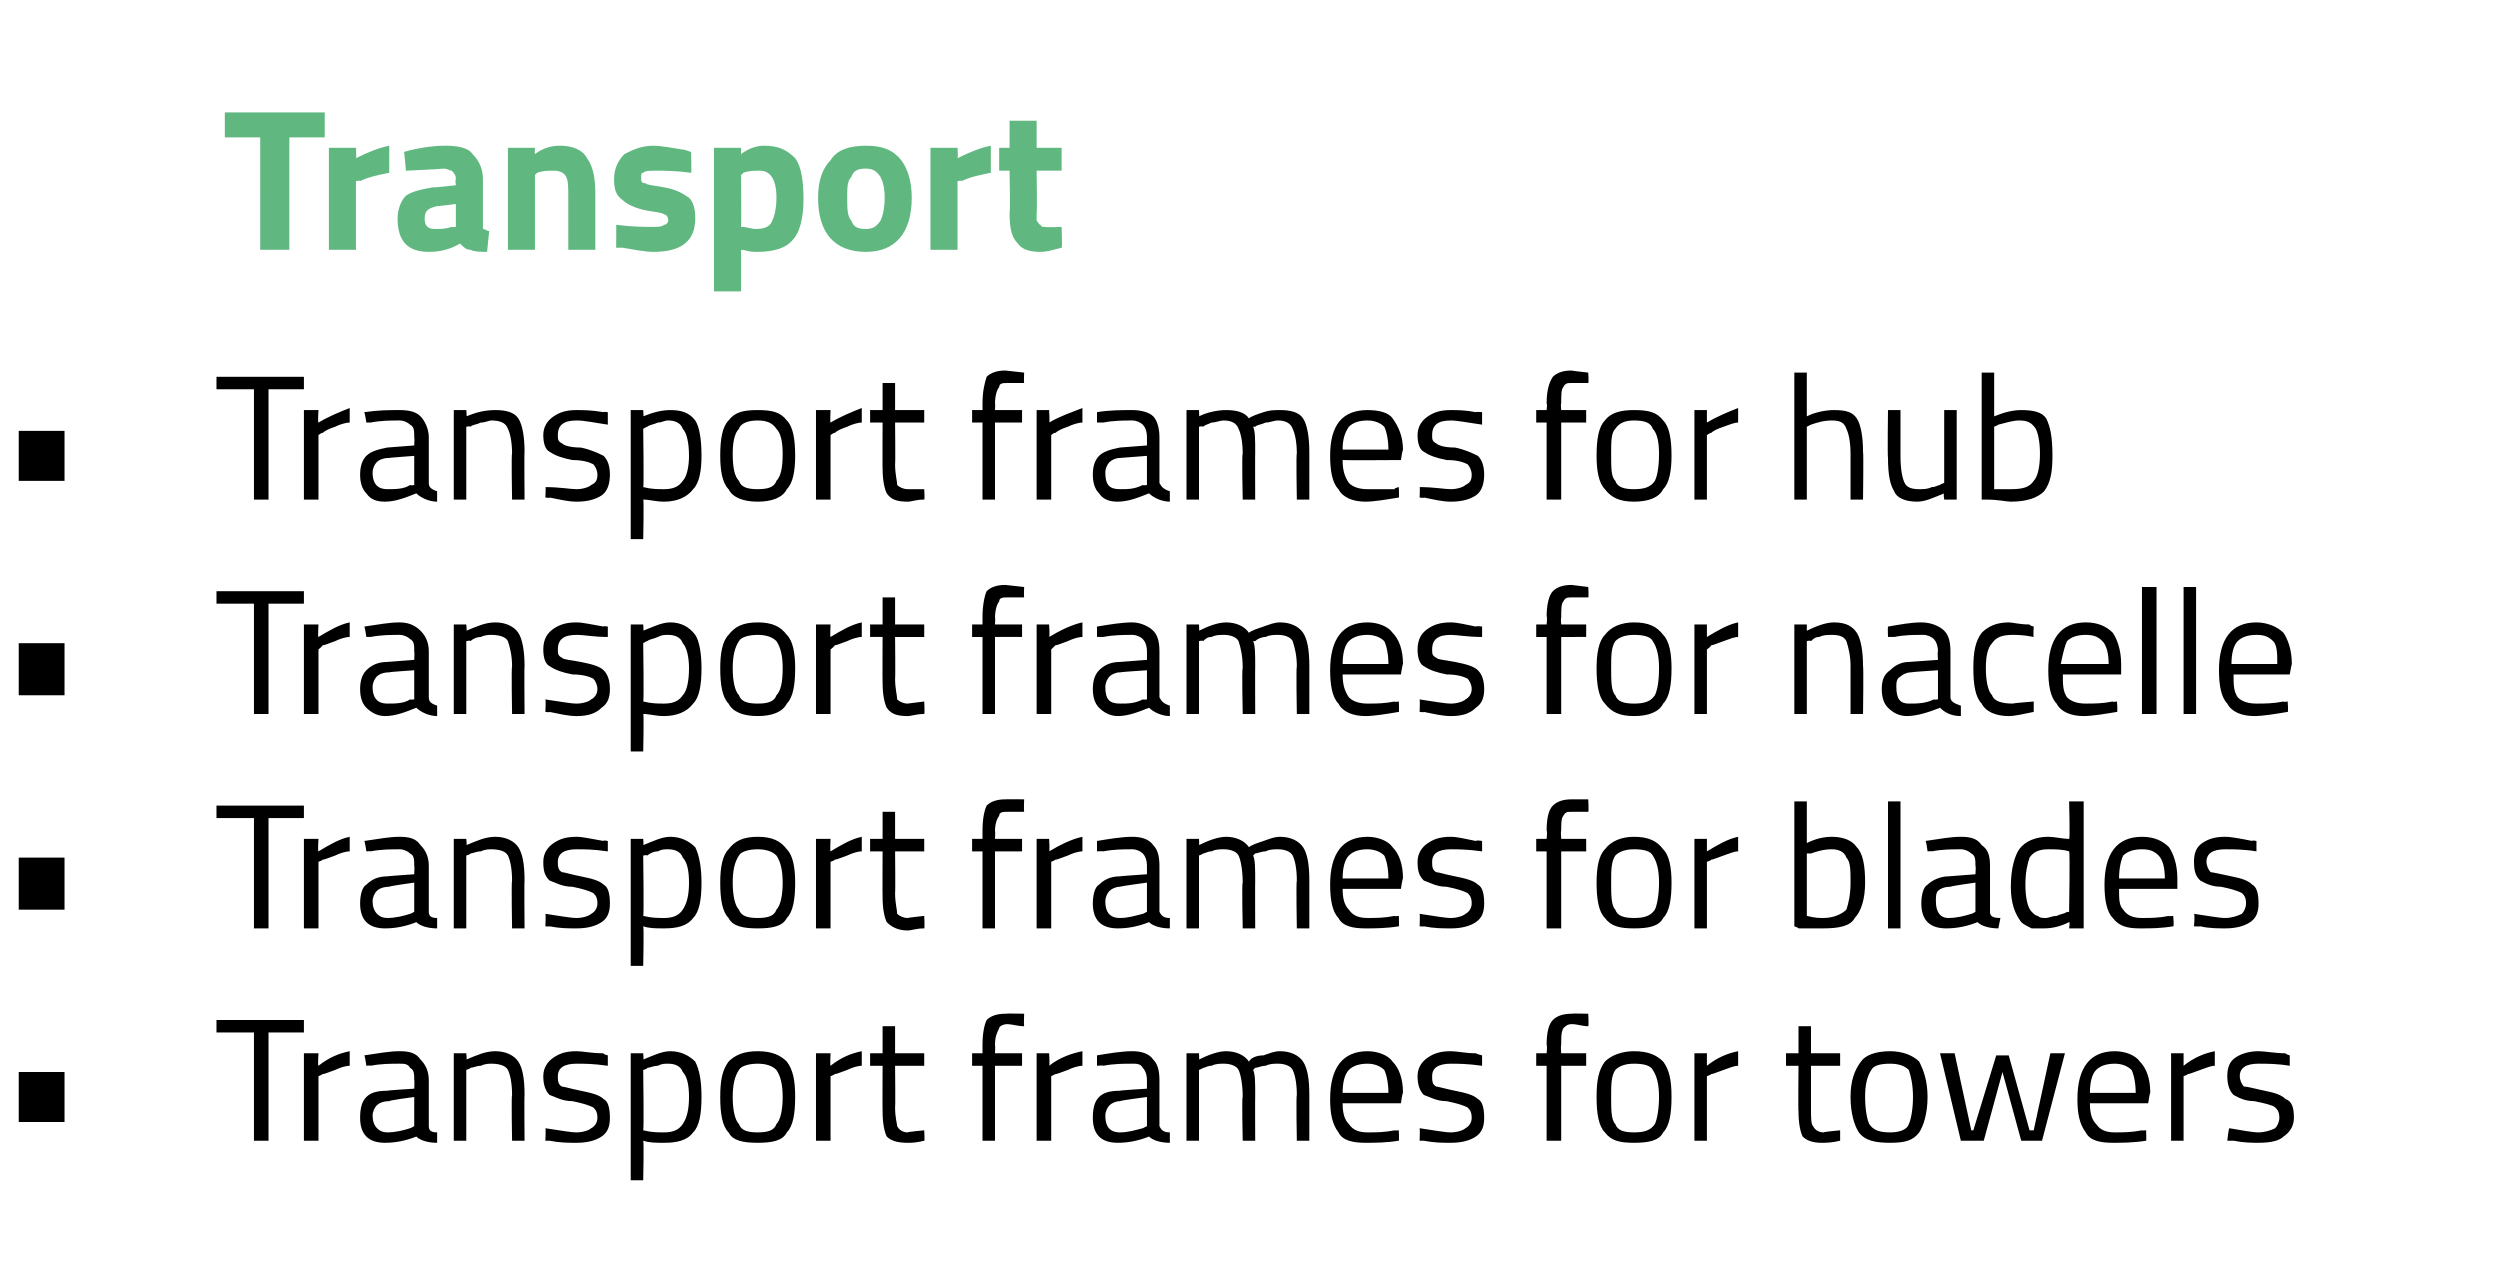 <?xml version="1.0" standalone="no"?><!DOCTYPE svg PUBLIC "-//W3C//DTD SVG 1.1//EN" "http://www.w3.org/Graphics/SVG/1.1/DTD/svg11.dtd"><svg xmlns="http://www.w3.org/2000/svg" version="1.1" width="120.1px" height="61.3px" viewBox="0 -1 120.1 61.3" style="top:-1px"><desc>Transport Transport frames for hub Transport frames for nacelle Transport frames for blades Transport frames for towers</desc><defs/><g id="Polygon31610"><path d="m.9 52.9v-2.4h2.2v2.4H.9zm9.5-4.3v-.6h4.2v.6h-1.7v5.2h-.7v-5.2h-1.8zm4.2 5.2v-4.2h.7s-.04.59 0 .6c.5-.4 1-.6 1.5-.7v.7c-.2 0-.5.1-.7.2c-.3.1-.5.2-.6.2c-.02.03-.2.1-.2.1v3.1h-.7zm6-2.9v2.2c0 .2.1.3.4.3v.5c-.4 0-.8-.1-1-.3c-.5.2-1 .3-1.5.3c-.4 0-.7-.1-.9-.3c-.2-.2-.3-.5-.3-.9c0-.5.1-.8.3-1c.2-.2.5-.3 1-.3c-.01-.02 1.3-.1 1.3-.1c0 0 .02-.41 0-.4c0-.3 0-.5-.2-.6c-.1-.2-.3-.2-.5-.2c-.4 0-.9 0-1.4.1c.02-.03-.2 0-.2 0c0 0-.07-.49-.1-.5c.7-.1 1.2-.2 1.7-.2c.5 0 .8.1 1 .4c.2.2.4.5.4 1zm-2.7 1.7c0 .5.3.8.7.8c.4 0 .8-.1 1.1-.2c.03 0 .2-.1.2-.1v-1.4s-1.23.16-1.2.2c-.3 0-.5.1-.6.2c-.1.1-.2.3-.2.5zm4.5 1.2h-.6v-4.2h.6s.04.31 0 .3c.5-.2.9-.4 1.4-.4c.5 0 .9.2 1.1.5c.2.3.3.8.3 1.6c-.02.01 0 2.2 0 2.2h-.6s-.04-2.17 0-2.2c0-.6-.1-1-.2-1.2c-.1-.2-.4-.3-.8-.3c-.1 0-.3 0-.5.1c-.2 0-.4.1-.5.1c.01.03-.2.1-.2.1v3.4zm6.8-3.6c-.7-.1-1.1-.1-1.5-.1c-.6 0-.9.2-.9.6c0 .2 0 .4.2.5c.1 0 .4.1.9.2c.5.1.9.2 1.1.4c.2.1.3.4.3.9c0 .4-.1.7-.4.9c-.3.2-.7.3-1.2.3c-.4 0-.8 0-1.3-.1h-.2s.03-.58 0-.6c.7.1 1.2.2 1.5.2c.3 0 .6-.1.7-.2c.2-.1.3-.3.3-.5c0-.3-.1-.4-.2-.5c-.2-.1-.5-.2-1-.3c-.5 0-.8-.2-1.1-.3c-.2-.2-.3-.5-.3-.9c0-.4.2-.7.5-.9c.3-.2.6-.3 1.1-.3c.3 0 .7.1 1.3.1c-.05.04.2.1.2.1v.5s-.03.03 0 0zm1.1 5.5v-6.1h.6s.03.32 0 .3c.5-.2.9-.4 1.3-.4c.5 0 .9.2 1.2.5c.2.4.3.9.3 1.7c0 .8-.1 1.4-.4 1.7c-.3.4-.8.5-1.4.5c-.4 0-.7 0-1-.1c.04.04 0 1.9 0 1.9h-.6zm1.8-5.6c-.2 0-.3 0-.5.1c-.2 0-.4.1-.5.1c0 .05-.2.1-.2.1c0 0 .04 2.89 0 2.9c.4.1.7.1 1 .1c.4 0 .7-.1.9-.4c.2-.3.3-.7.3-1.3c0-.6-.1-1-.3-1.2c-.1-.3-.4-.4-.7-.4zm2.5 1.6c0-.8.1-1.3.4-1.7c.3-.3.7-.5 1.4-.5c.7 0 1.1.2 1.4.5c.3.4.4.9.4 1.7c0 .8-.1 1.4-.4 1.7c-.2.4-.7.5-1.4.5c-.7 0-1.2-.1-1.4-.5c-.3-.3-.4-.9-.4-1.7zm.6 0c0 .6.1 1.1.3 1.3c.1.3.4.4.9.4c.5 0 .8-.1.9-.4c.2-.2.3-.7.3-1.3c0-.6-.1-1-.3-1.3c-.2-.2-.5-.3-.9-.3c-.4 0-.8.1-.9.3c-.2.3-.3.7-.3 1.3zm4 2.1v-4.2h.7s-.03.59 0 .6c.5-.4 1-.6 1.5-.7v.7c-.2 0-.5.1-.7.2c-.3.1-.5.2-.6.2c-.01.03-.2.1-.2.1v3.1h-.7zm5.2-3.6H43s.02 1.99 0 2c0 .5.1.8.1.9c.1.2.3.3.5.3c.03-.03.8-.1.8-.1c0 0 .03.55 0 .5c-.4.1-.6.1-.8.1c-.5 0-.8-.1-1-.3c-.1-.2-.2-.6-.2-1.2c-.01-.01 0-2.2 0-2.2h-.6v-.6h.6v-1.3h.6v1.3h1.4v.6zm3.4 0v3.6h-.6v-3.6h-.5v-.6h.5v-.4c0-.6.1-1 .2-1.2c.2-.2.5-.3.9-.3c.03-.02.9 0 .9 0c0 0-.02.56 0 .6c-.3 0-.6-.1-.8-.1c-.2 0-.4.1-.4.2c-.1.2-.2.4-.2.8c.02.04 0 .4 0 .4h1.3v.6h-1.3zm2 3.6v-4.2h.6s.04.59 0 .6c.5-.4 1.1-.6 1.6-.7v.7c-.2 0-.5.1-.7.2c-.3.1-.5.2-.6.2l-.2.1v3.1h-.7zm5.9-2.9v2.2c.1.2.2.3.5.3v.5c-.4 0-.8-.1-1-.3c-.5.2-1 .3-1.5.3c-.4 0-.7-.1-.9-.3c-.2-.2-.3-.5-.3-.9c0-.5.1-.8.3-1c.2-.2.5-.3 1-.3c-.03-.02 1.3-.1 1.3-.1v-.4c0-.3-.1-.5-.2-.6c-.1-.2-.3-.2-.5-.2c-.4 0-.9 0-1.4.1c0-.03-.3 0-.3 0v-.5c.6-.1 1.2-.2 1.7-.2c.4 0 .8.1 1 .4c.2.2.3.5.3 1zm-2.6 1.7c0 .5.2.8.7.8c.4 0 .7-.1 1.1-.2l.2-.1v-1.4s-1.25.16-1.3.2c-.2 0-.4.1-.5.2c-.1.1-.2.3-.2.5zm4.5 1.2h-.6v-4.2h.6s.02.31 0 .3c.4-.2.9-.4 1.3-.4c.5 0 .9.2 1.1.5c.1-.2.4-.3.7-.3c.3-.1.5-.2.8-.2c.5 0 .9.2 1.1.5c.2.3.3.8.3 1.6v2.2h-.6s-.04-2.17 0-2.2c0-.6-.1-1-.2-1.2c-.1-.2-.4-.3-.7-.3c-.2 0-.4 0-.6.1c-.2 0-.4.1-.5.1l-.1.1c.1.2.1.6.1 1.2c-.01.04 0 2.2 0 2.2h-.6s-.05-2.14 0-2.1c0-.6-.1-1.1-.2-1.3c-.1-.2-.4-.3-.7-.3c-.2 0-.4 0-.6.1c-.2 0-.3.1-.4.1c-.03.03-.2.1-.2.1v3.4zm9.4-.5c-.04.02.2 0 .2 0c0 0 .02.5 0 .5c-.6.1-1.2.1-1.6.1c-.6 0-1.1-.1-1.3-.5c-.3-.4-.4-.9-.4-1.6c0-1.5.6-2.3 1.8-2.3c.5 0 1 .2 1.2.5c.3.3.5.8.5 1.5c-.03.01-.1.5-.1.5h-2.8c0 .5.1.8.3 1c.2.3.5.4.9.4c.4 0 .8 0 1.3-.1zm-.3-1.8c0-.5-.1-.9-.2-1.1c-.2-.2-.5-.3-.8-.3c-.4 0-.7.1-.9.3c-.2.2-.3.6-.3 1.1h2.2zm4.5-1.3c-.7-.1-1.2-.1-1.5-.1c-.6 0-.9.2-.9.6c0 .2 0 .4.2.5c.1 0 .4.1.9.2c.5.1.9.2 1.1.4c.2.1.3.4.3.9c0 .4-.1.7-.4.9c-.3.2-.7.3-1.2.3c-.4 0-.8 0-1.3-.1h-.2s.02-.58 0-.6c.7.1 1.2.2 1.5.2c.3 0 .6-.1.7-.2c.2-.1.3-.3.3-.5c0-.3-.1-.4-.2-.5c-.2-.1-.5-.2-1-.3c-.5 0-.8-.2-1.1-.3c-.2-.2-.3-.5-.3-.9c0-.4.2-.7.5-.9c.3-.2.6-.3 1.1-.3c.3 0 .7.1 1.2.1c.05.04.3.1.3.1v.5s-.03.03 0 0zm3.8 0v3.6h-.7v-3.6h-.5v-.6h.5s.04-.37 0-.4c0-.6.1-1 .3-1.2c.2-.2.5-.3.9-.3c-.02-.02.8 0 .8 0c0 0 .03.56 0 .6c-.3 0-.5-.1-.8-.1c-.2 0-.3.1-.4.2c-.1.2-.1.4-.1.8c-.03.04 0 .4 0 .4h1.2v.6H75zm1.7 1.5c0-.8.1-1.3.4-1.7c.3-.3.8-.5 1.4-.5c.7 0 1.1.2 1.4.5c.3.4.4.9.4 1.7c0 .8-.1 1.4-.4 1.7c-.2.4-.7.5-1.4.5c-.7 0-1.1-.1-1.4-.5c-.3-.3-.4-.9-.4-1.7zm.7 0c0 .6 0 1.1.2 1.3c.1.3.4.4.9.4c.5 0 .8-.1 1-.4c.1-.2.2-.7.2-1.3c0-.6-.1-1-.3-1.3c-.1-.2-.4-.3-.9-.3c-.4 0-.7.1-.9.3c-.2.3-.2.7-.2 1.3zm4 2.1v-4.2h.6v.6c.5-.4 1-.6 1.5-.7v.7c-.2 0-.4.1-.7.2c-.3.1-.5.2-.6.2c.01.03-.2.1-.2.1v3.1h-.6zm7-3.6H87v2c0 .5 0 .8.1.9c.1.2.3.3.5.3c.02-.03.8-.1.8-.1v.5c-.4.1-.7.1-.9.1c-.4 0-.7-.1-.9-.3c-.1-.2-.2-.6-.2-1.2c-.02-.01 0-2.2 0-2.2h-.6v-.6h.6v-1.3h.6v1.3h1.4v.6zm.5 1.5c0-.8.2-1.3.5-1.7c.2-.3.7-.5 1.4-.5c.6 0 1.1.2 1.4.5c.2.4.4.9.4 1.7c0 .8-.2 1.4-.4 1.7c-.3.4-.7.5-1.4.5c-.7 0-1.2-.1-1.5-.5c-.2-.3-.4-.9-.4-1.7zm.7 0c0 .6.1 1.1.2 1.3c.2.3.5.4 1 .4c.4 0 .8-.1.9-.4c.1-.2.2-.7.2-1.3c0-.6-.1-1-.2-1.3c-.2-.2-.5-.3-.9-.3c-.5 0-.8.1-.9.3c-.2.3-.3.7-.3 1.3zm3.6-2.1h.7l.8 3.7h.1l1.1-3.6h.6l1 3.6h.2l.8-3.7h.7l-1.1 4.2h-1l-.9-3.3l-.9 3.3h-1.1l-1-4.2zm9.7 3.7c-.04.02.2 0 .2 0c0 0 .02.5 0 .5c-.6.1-1.2.1-1.6.1c-.6 0-1.1-.1-1.3-.5c-.3-.4-.4-.9-.4-1.6c0-1.5.6-2.3 1.8-2.3c.5 0 1 .2 1.2.5c.3.3.5.8.5 1.5c-.03.01-.1.5-.1.5h-2.8c0 .5.1.8.3 1c.2.3.5.4.9.4c.4 0 .8 0 1.3-.1zm-.3-1.8c0-.5-.1-.9-.2-1.1c-.2-.2-.5-.3-.8-.3c-.4 0-.7.1-.9.3c-.2.2-.3.6-.3 1.1h2.2zm1.7 2.3v-4.2h.6v.6c.5-.4 1-.6 1.5-.7v.7c-.2 0-.4.1-.7.2c-.3.1-.5.2-.6.2c.01.03-.2.1-.2.1v3.1h-.6zm5.7-3.6c-.6-.1-1.1-.1-1.5-.1c-.6 0-.9.2-.9.6c0 .2.1.4.2.5c.2 0 .5.1 1 .2c.5.1.8.2 1 .4c.3.1.4.4.4.9c0 .4-.2.7-.5.9c-.2.2-.6.3-1.2.3c-.3 0-.7 0-1.2-.1h-.3s.06-.58.1-.6c.6.1 1.1.2 1.4.2c.3 0 .6-.1.8-.2c.1-.1.2-.3.2-.5c0-.3-.1-.4-.2-.5c-.1-.1-.5-.2-1-.3c-.5 0-.8-.2-1-.3c-.2-.2-.3-.5-.3-.9c0-.4.1-.7.4-.9c.3-.2.7-.3 1.1-.3c.3 0 .8.1 1.3.1c-.01.04.2.1.2.1v.5s.01.03 0 0z" stroke="none" fill="#000"/></g><g id="Polygon31609"><path d="m.9 42.7v-2.5h2.2v2.5H.9zm9.5-4.4v-.6h4.2v.6h-1.7v5.3h-.7v-5.3h-1.8zm4.2 5.3v-4.3h.7s-.04.6 0 .6c.5-.3 1-.6 1.5-.7v.7c-.2 0-.5.1-.7.2c-.3.1-.5.2-.6.2c-.02.04-.2.1-.2.1v3.2h-.7zm6-3v2.2c0 .2.1.3.4.3v.5c-.4 0-.8-.1-1-.3c-.5.2-1 .3-1.5.3c-.4 0-.7-.1-.9-.3c-.2-.2-.3-.5-.3-.9c0-.4.1-.8.3-.9c.2-.2.5-.4 1-.4c-.01-.01 1.3-.1 1.3-.1c0 0 .02-.4 0-.4c0-.3 0-.5-.2-.6c-.1-.1-.3-.2-.5-.2c-.4 0-.9 0-1.4.1c.02-.02-.2 0-.2 0c0 0-.07-.48-.1-.5c.7-.1 1.2-.2 1.7-.2c.5 0 .8.1 1 .4c.2.2.4.5.4 1zm-2.7 1.7c0 .5.3.8.7.8c.4 0 .8-.1 1.1-.2c.03.01.2-.1.2-.1v-1.4s-1.23.17-1.2.2c-.3 0-.5.1-.6.2c-.1.1-.2.3-.2.5zm4.5 1.3h-.6v-4.3h.6s.04.32 0 .3c.5-.2.9-.4 1.4-.4c.5 0 .9.2 1.1.5c.2.3.3.8.3 1.6c-.02.02 0 2.3 0 2.3h-.6s-.04-2.26 0-2.3c0-.6-.1-1-.2-1.2c-.1-.2-.4-.3-.8-.3c-.1 0-.3 0-.5.1c-.2 0-.4.1-.5.1c.01.04-.2.1-.2.1v3.5zm6.8-3.7c-.7-.1-1.1-.1-1.5-.1c-.6 0-.9.2-.9.6c0 .2 0 .4.2.5c.1 0 .4.1.9.2c.5.1.9.2 1.1.4c.2.1.3.4.3.9c0 .4-.1.7-.4.9c-.3.2-.7.3-1.2.3c-.4 0-.8 0-1.3-.1c.05.02-.2 0-.2 0c0 0 .03-.57 0-.6c.7.1 1.2.2 1.5.2c.3 0 .6-.1.7-.2c.2-.1.3-.3.3-.5c0-.3-.1-.4-.2-.5c-.2-.1-.5-.2-1-.3c-.5 0-.8-.2-1.1-.3c-.2-.2-.3-.4-.3-.9c0-.4.2-.7.5-.9c.3-.2.6-.3 1.1-.3c.3 0 .7.1 1.3.2c-.05-.05.2 0 .2 0v.5s-.03.04 0 0zm1.1 5.5v-6.1h.6s.03.33 0 .3c.5-.2.9-.4 1.3-.4c.5 0 .9.2 1.2.5c.2.4.3 1 .3 1.7c0 .8-.1 1.4-.4 1.7c-.3.4-.8.5-1.4.5c-.4 0-.7 0-1-.1c.04.05 0 1.9 0 1.9h-.6zm1.8-5.6c-.2 0-.3 0-.5.1c-.2 0-.4.1-.5.2c0-.04-.2 0-.2 0c0 0 .04 2.9 0 2.9c.4.1.7.1 1 .1c.4 0 .7-.1.9-.4c.2-.3.3-.7.3-1.3c0-.6-.1-1-.3-1.2c-.1-.3-.4-.4-.7-.4zm2.5 1.6c0-.7.1-1.3.4-1.6c.3-.4.7-.6 1.4-.6c.7 0 1.1.2 1.4.6c.3.3.4.9.4 1.6c0 .8-.1 1.4-.4 1.7c-.2.4-.7.5-1.4.5c-.7 0-1.2-.1-1.4-.5c-.3-.3-.4-.9-.4-1.7zm.6 0c0 .6.1 1.1.3 1.3c.1.3.4.4.9.4c.5 0 .8-.1.9-.4c.2-.2.3-.7.3-1.3c0-.6-.1-1-.3-1.3c-.2-.2-.5-.3-.9-.3c-.4 0-.8.1-.9.3c-.2.3-.3.7-.3 1.3zm4 2.2v-4.3h.7s-.03.6 0 .6c.5-.3 1-.6 1.5-.7v.7c-.2 0-.5.1-.7.2c-.3.1-.5.2-.6.2c-.01.04-.2.1-.2.1v3.2h-.7zm5.2-3.7H43s.02 2 0 2c0 .5.1.8.1 1c.1.1.3.2.5.2c.03-.02.8-.1.8-.1c0 0 .03.56 0 .6c-.4 0-.6.1-.8.1c-.5 0-.8-.2-1-.4c-.1-.2-.2-.6-.2-1.2c-.01 0 0-2.2 0-2.2h-.6v-.6h.6V38h.6v1.3h1.4v.6zm3.4 0v3.7h-.6v-3.7h-.5v-.6h.5v-.4c0-.6.1-1 .2-1.2c.2-.2.5-.3.9-.3c.03-.01.9 0 .9 0c0 0-.02.57 0 .6h-.8c-.2 0-.4 0-.4.2c-.1.1-.2.4-.2.7c.02.05 0 .4 0 .4h1.3v.6h-1.3zm2 3.7v-4.3h.6s.04.6 0 .6c.5-.3 1.1-.6 1.6-.7v.7c-.2 0-.5.1-.7.2c-.3.1-.5.2-.6.2c-.04.04-.2.1-.2.1v3.2h-.7zm5.9-3v2.2c.1.2.2.3.5.3v.5c-.4 0-.8-.1-1-.3c-.5.2-1 .3-1.5.3c-.4 0-.7-.1-.9-.3c-.2-.2-.3-.5-.3-.9c0-.4.1-.8.3-.9c.2-.2.5-.4 1-.4c-.03-.01 1.3-.1 1.3-.1v-.4c0-.3-.1-.5-.2-.6c-.1-.1-.3-.2-.5-.2c-.4 0-.9 0-1.4.1c0-.02-.3 0-.3 0v-.5c.6-.1 1.2-.2 1.7-.2c.4 0 .8.1 1 .4c.2.2.3.5.3 1zm-2.6 1.7c0 .5.2.8.7.8c.4 0 .7-.1 1.1-.2c.01.01.2-.1.2-.1v-1.4s-1.25.17-1.3.2c-.2 0-.4.1-.5.2c-.1.1-.2.3-.2.5zm4.5 1.3h-.6v-4.3h.6s.02.32 0 .3c.4-.2.9-.4 1.3-.4c.5 0 .9.2 1.1.5c.1-.1.4-.2.7-.3c.3-.1.5-.2.8-.2c.5 0 .9.2 1.1.5c.2.3.3.8.3 1.6v2.3h-.6s-.04-2.26 0-2.3c0-.6-.1-1-.2-1.2c-.1-.2-.4-.3-.7-.3c-.2 0-.4 0-.6.1c-.2 0-.4.1-.5.1l-.1.1c.1.2.1.6.1 1.3c-.01-.05 0 2.2 0 2.2h-.6s-.05-2.23 0-2.2c0-.6-.1-1.1-.2-1.3c-.1-.2-.4-.3-.7-.3c-.2 0-.4 0-.6.1c-.2 0-.3.1-.4.1c-.03.04-.2.1-.2.1v3.5zM67 43c-.04.03.2 0 .2 0c0 0 .02.51 0 .5c-.6.1-1.2.1-1.6.1c-.6 0-1.1-.1-1.3-.5c-.3-.3-.4-.9-.4-1.6c0-1.5.6-2.3 1.8-2.3c.5 0 1 .2 1.2.5c.3.3.5.8.5 1.5c-.03.02-.1.5-.1.5h-2.8c0 .5.1.8.3 1c.2.3.5.4.9.4c.4 0 .8 0 1.3-.1zm-.3-1.8c0-.5-.1-.9-.2-1.1c-.2-.2-.5-.3-.8-.3c-.4 0-.7.1-.9.3c-.2.2-.3.6-.3 1.1h2.2zm4.5-1.3c-.7-.1-1.2-.1-1.5-.1c-.6 0-.9.2-.9.6c0 .2 0 .4.2.5c.1 0 .4.1.9.2c.5.1.9.2 1.1.4c.2.1.3.4.3.9c0 .4-.1.7-.4.9c-.3.2-.7.3-1.2.3c-.4 0-.8 0-1.3-.1c.04.02-.2 0-.2 0c0 0 .02-.57 0-.6c.7.1 1.2.2 1.5.2c.3 0 .6-.1.7-.2c.2-.1.3-.3.3-.5c0-.3-.1-.4-.2-.5c-.2-.1-.5-.2-1-.3c-.5 0-.8-.2-1.1-.3c-.2-.2-.3-.4-.3-.9c0-.4.2-.7.5-.9c.3-.2.6-.3 1.1-.3c.3 0 .7.1 1.2.2c.05-.05.3 0 .3 0v.5s-.03.04 0 0zm3.8 0v3.7h-.7v-3.7h-.5v-.6h.5s.04-.36 0-.4c0-.6.1-1 .3-1.2c.2-.2.5-.3.9-.3h.8s.03.57 0 .6h-.8c-.2 0-.3 0-.4.2c-.1.1-.1.4-.1.7c-.03.05 0 .4 0 .4h1.2v.6H75zm1.7 1.5c0-.7.1-1.3.4-1.6c.3-.4.8-.6 1.4-.6c.7 0 1.1.2 1.4.6c.3.3.4.9.4 1.6c0 .8-.1 1.4-.4 1.7c-.2.4-.7.5-1.4.5c-.7 0-1.1-.1-1.4-.5c-.3-.3-.4-.9-.4-1.7zm.7 0c0 .6 0 1.1.2 1.3c.1.3.4.4.9.4c.5 0 .8-.1 1-.4c.1-.2.2-.7.2-1.3c0-.6-.1-1-.3-1.3c-.1-.2-.4-.3-.9-.3c-.4 0-.7.1-.9.3c-.2.3-.2.7-.2 1.3zm4 2.2v-4.3h.6v.6c.5-.3 1-.6 1.5-.7v.7c-.2 0-.4.1-.7.2c-.3.1-.5.2-.6.2c.01.04-.2.1-.2.1v3.2h-.6zm5.4-4.1c.4-.2.8-.3 1.2-.3c.6 0 1 .2 1.2.5c.3.3.4.9.4 1.7c0 .8-.2 1.4-.5 1.7c-.2.4-.8.5-1.5.5h-1.2c0-.03-.2-.1-.2-.1v-6h.6v2s-.01.03 0 0zm0 3.5c.4.1.6.1.8.1c.5 0 .9-.2 1.1-.4c.1-.3.2-.7.2-1.3c0-.6 0-1-.2-1.2c-.1-.3-.4-.4-.7-.4c-.4 0-.7.1-1 .2h-.2v3s-.01.03 0 0zm3.9.6v-6.1h.6v6.1h-.6zm4.9-3v2.2c0 .2.1.3.5.3l-.1.5c-.4 0-.8-.1-1-.3c-.5.2-1 .3-1.5.3c-.4 0-.7-.1-.9-.3c-.2-.2-.3-.5-.3-.9c0-.4.1-.8.3-.9c.2-.2.6-.4 1-.4l1.3-.1s.03-.4 0-.4c0-.3 0-.5-.2-.6c-.1-.1-.3-.2-.5-.2c-.4 0-.9 0-1.4.1c.03-.02-.2 0-.2 0c0 0-.06-.48-.1-.5c.7-.1 1.2-.2 1.7-.2c.5 0 .8.1 1 .4c.3.2.4.5.4 1zM93 42.3c0 .5.2.8.6.8c.4 0 .8-.1 1.1-.2c.04.01.2-.1.2-.1v-1.4s-1.22.17-1.2.2c-.3 0-.5.1-.6.2c-.1.1-.1.3-.1.5zm7.1-4.8v6.1h-.7s.05-.33 0-.3c-.4.2-.8.3-1.2.3h-.6c-.2-.1-.4-.2-.5-.3c-.3-.4-.5-.9-.5-1.7c0-.9.2-1.5.4-1.8c.3-.4.8-.6 1.4-.6c.3 0 .7.1 1 .1c.05.05 0-1.8 0-1.8h.7zm-2.5 5.3c.1.1.2.2.3.2c.1.1.2.1.4.1c.1 0 .3-.1.5-.1c.2-.1.4-.1.5-.2c-.02.04.1 0 .1 0c0 0 .05-2.91 0-2.9c-.3-.1-.7-.1-1-.1c-.4 0-.7.1-.9.4c-.1.3-.2.7-.2 1.3c0 .6.1 1.1.3 1.3zm6.6.2c-.02.03.2 0 .2 0c0 0 .05.51 0 .5c-.6.1-1.1.1-1.6.1c-.6 0-1-.1-1.3-.5c-.3-.3-.4-.9-.4-1.6c0-1.5.6-2.3 1.8-2.3c.6 0 1 .2 1.3.5c.2.3.4.8.4 1.5v.5h-2.8c0 .5 0 .8.2 1c.2.3.5.4.9.4c.4 0 .8 0 1.3-.1zm-.2-1.8c0-.5-.1-.9-.3-1.1c-.2-.2-.4-.3-.8-.3c-.4 0-.7.1-.9.3c-.1.2-.2.6-.2 1.1h2.2zm4.4-1.3c-.6-.1-1.1-.1-1.5-.1c-.6 0-.9.2-.9.6c0 .2.1.4.2.5c.1 0 .5.1 1 .2c.5.1.8.2 1 .4c.2.1.3.4.3.9c0 .4-.1.7-.4.9c-.3.2-.7.3-1.2.3c-.3 0-.8 0-1.2-.1c-.03.02-.3 0-.3 0c0 0 .05-.57 0-.6c.7.1 1.2.2 1.5.2c.3 0 .6-.1.8-.2c.1-.1.2-.3.2-.5c0-.3-.1-.4-.2-.5c-.2-.1-.5-.2-1-.3c-.5 0-.8-.2-1-.3c-.2-.2-.3-.4-.3-.9c0-.4.1-.7.4-.9c.3-.2.6-.3 1.1-.3c.3 0 .8.1 1.3.2c-.03-.05.2 0 .2 0v.5s-.01.04 0 0z" stroke="none" fill="#000"/></g><g id="Polygon31608"><path d="m.9 32.4v-2.5h2.2v2.5H.9zm9.5-4.4v-.6h4.2v.6h-1.7v5.3h-.7V28h-1.8zm4.2 5.3V29h.7s-.04.61 0 .6c.5-.3 1-.6 1.5-.7v.7c-.2 0-.5.1-.7.2c-.3.1-.5.2-.6.2c-.02.05-.2.2-.2.2v3.1h-.7zm6-3v2.2c0 .2.1.3.4.4v.5c-.4 0-.8-.2-1-.4c-.5.2-1 .4-1.5.4c-.4 0-.7-.2-.9-.4c-.2-.2-.3-.5-.3-.9c0-.4.1-.7.3-.9c.2-.2.5-.4 1-.4l1.3-.1s.02-.39 0-.4c0-.3 0-.5-.2-.6c-.1-.1-.3-.2-.5-.2c-.4 0-.9 0-1.4.1h-.2s-.07-.47-.1-.5c.7-.1 1.2-.2 1.7-.2c.5 0 .8.2 1 .4c.2.2.4.5.4 1zM17.9 32c0 .6.3.8.7.8c.4 0 .8 0 1.1-.2c.03.02.2 0 .2 0v-1.4s-1.23.08-1.2.1c-.3 0-.5.1-.6.2c-.1.1-.2.3-.2.5zm4.5 1.3h-.6V29h.6s.04.33 0 .3c.5-.2.9-.4 1.4-.4c.5 0 .9.2 1.1.5c.2.3.3.9.3 1.6c-.02.03 0 2.3 0 2.3h-.6s-.04-2.25 0-2.3c0-.5-.1-.9-.2-1.2c-.1-.2-.4-.3-.8-.3c-.1 0-.3 0-.5.1c-.2 0-.4.1-.5.2c.01-.05-.2 0-.2 0v3.5zm6.8-3.7c-.7 0-1.1-.1-1.5-.1c-.6 0-.9.2-.9.7c0 .2 0 .3.2.4c.1.1.4.1.9.2c.5.1.9.2 1.1.4c.2.2.3.5.3.9c0 .4-.1.7-.4.9c-.3.3-.7.4-1.2.4c-.4 0-.8-.1-1.3-.2c.05.03-.2 0-.2 0c0 0 .03-.56 0-.6c.7.1 1.2.2 1.5.2c.3 0 .6-.1.7-.2c.2-.1.3-.3.3-.5c0-.2-.1-.4-.2-.5c-.2-.1-.5-.2-1-.2c-.5-.1-.8-.2-1.1-.4c-.2-.1-.3-.4-.3-.8c0-.5.2-.8.5-1c.3-.2.6-.3 1.1-.3c.3 0 .7.1 1.3.2c-.05-.04.2 0 .2 0v.5s-.03.05 0 0zm1.1 5.5V29h.6s.03.34 0 .3c.5-.2.9-.4 1.3-.4c.5 0 .9.2 1.2.6c.2.3.3.9.3 1.6c0 .8-.1 1.4-.4 1.7c-.3.4-.8.6-1.4.6c-.4 0-.7-.1-1-.1c.04-.04 0 1.8 0 1.8h-.6zm1.8-5.6c-.2 0-.3 0-.5.1c-.2.1-.4.1-.5.2c0-.03-.2.1-.2.1c0 0 .04 2.81 0 2.8c.4.1.7.1 1 .1c.4 0 .7-.1.9-.4c.2-.2.3-.7.3-1.3c0-.5-.1-1-.3-1.2c-.1-.3-.4-.4-.7-.4zm2.5 1.6c0-.7.1-1.3.4-1.6c.3-.4.7-.6 1.4-.6c.7 0 1.1.2 1.4.6c.3.3.4.9.4 1.6c0 .8-.1 1.4-.4 1.7c-.2.4-.7.6-1.4.6c-.7 0-1.2-.2-1.4-.6c-.3-.3-.4-.9-.4-1.7zm.6 0c0 .6.1 1.1.3 1.3c.1.3.4.4.9.4c.5 0 .8-.1.9-.4c.2-.2.3-.6.3-1.3c0-.6-.1-1-.3-1.3c-.2-.2-.5-.3-.9-.3c-.4 0-.8.1-.9.3c-.2.3-.3.7-.3 1.3zm4 2.2V29h.7s-.03.61 0 .6c.5-.3 1-.6 1.5-.7v.7c-.2 0-.5.1-.7.2c-.3.1-.5.2-.6.2c-.01.05-.2.2-.2.2v3.1h-.7zm5.2-3.7H43s.02 2.01 0 2c0 .5.1.8.1 1c.1.1.3.2.5.2l.8-.1s.03.57 0 .6c-.4 0-.6.1-.8.1c-.5 0-.8-.1-1-.4c-.1-.2-.2-.6-.2-1.2c-.01.01 0-2.2 0-2.2h-.6v-.6h.6v-1.3h.6v1.3h1.4v.6zm3.4 0v3.7h-.6v-3.7h-.5v-.6h.5v-.4c0-.5.1-1 .2-1.2c.2-.2.5-.3.9-.3l.9.1s-.02.48 0 .5h-.8c-.2 0-.4 0-.4.2c-.1.1-.2.4-.2.8c.02-.04 0 .3 0 .3h1.3v.6h-1.3zm2 3.7V29h.6s.04.61 0 .6c.5-.3 1.1-.6 1.6-.7v.7c-.2 0-.5.1-.7.2c-.3.1-.5.2-.6.2l-.2.2v3.1h-.7zm5.9-3v2.2c.1.2.2.3.5.4v.5c-.4 0-.8-.2-1-.4c-.5.2-1 .4-1.5.4c-.4 0-.7-.2-.9-.4c-.2-.2-.3-.5-.3-.9c0-.4.1-.7.3-.9c.2-.2.5-.4 1-.4l1.3-.1v-.4c0-.3-.1-.5-.2-.6c-.1-.1-.3-.2-.5-.2c-.4 0-.9 0-1.4.1h-.3v-.5c.6-.1 1.2-.2 1.7-.2c.4 0 .8.2 1 .4c.2.2.3.5.3 1zM53.1 32c0 .6.2.8.7.8c.4 0 .7 0 1.1-.2c.01.02.2 0 .2 0v-1.4s-1.25.08-1.3.1c-.2 0-.4.1-.5.2c-.1.1-.2.3-.2.5zm4.5 1.3h-.6V29h.6s.02.33 0 .3c.4-.2.9-.4 1.3-.4c.5 0 .9.2 1.1.5c.1-.1.4-.2.7-.3c.3-.1.5-.2.8-.2c.5 0 .9.2 1.1.5c.2.3.3.8.3 1.6v2.3h-.6s-.04-2.25 0-2.3c0-.5-.1-.9-.2-1.2c-.1-.2-.4-.3-.7-.3c-.2 0-.4 0-.6.1c-.2 0-.4.1-.5.2h-.1c.1.2.1.6.1 1.3c-.01-.04 0 2.2 0 2.2h-.6s-.05-2.22 0-2.2c0-.6-.1-1-.2-1.3c-.1-.2-.4-.3-.7-.3c-.2 0-.4 0-.6.1c-.2 0-.3.1-.4.2c-.03-.05-.2 0-.2 0v3.5zm9.4-.6c-.04.04.2 0 .2 0c0 0 .02.52 0 .5c-.6.1-1.2.2-1.6.2c-.6 0-1.1-.2-1.3-.6c-.3-.3-.4-.9-.4-1.6c0-1.5.6-2.3 1.8-2.3c.5 0 1 .2 1.2.5c.3.3.5.8.5 1.5c-.03.03-.1.5-.1.5h-2.8c0 .5.1.8.3 1.1c.2.2.5.3.9.3c.4 0 .8 0 1.3-.1zm-.3-1.8c0-.5-.1-.9-.2-1.1c-.2-.2-.5-.3-.8-.3c-.4 0-.7.1-.9.3c-.2.2-.3.6-.3 1.1h2.2zm4.5-1.3c-.7 0-1.2-.1-1.5-.1c-.6 0-.9.2-.9.7c0 .2 0 .3.2.4c.1.1.4.1.9.2c.5.1.9.2 1.1.4c.2.2.3.5.3.9c0 .4-.1.7-.4.9c-.3.3-.7.4-1.2.4c-.4 0-.8-.1-1.3-.2c.04.03-.2 0-.2 0c0 0 .02-.56 0-.6c.7.1 1.2.2 1.5.2c.3 0 .6-.1.7-.2c.2-.1.3-.3.3-.5c0-.2-.1-.4-.2-.5c-.2-.1-.5-.2-1-.2c-.5-.1-.8-.2-1.1-.4c-.2-.1-.3-.4-.3-.8c0-.5.2-.8.5-1c.3-.2.6-.3 1.1-.3c.3 0 .7.1 1.2.2c.05-.04.3 0 .3 0v.5s-.03.05 0 0zm3.8 0v3.7h-.7v-3.7h-.5v-.6h.5s.04-.35 0-.4c0-.5.1-1 .3-1.2c.2-.2.5-.3.9-.3l.8.1s.03.48 0 .5h-.8c-.2 0-.3 0-.4.2c-.1.1-.1.4-.1.8c-.03-.04 0 .3 0 .3h1.2v.6H75zm1.7 1.5c0-.7.1-1.3.4-1.6c.3-.4.8-.6 1.4-.6c.7 0 1.1.2 1.4.6c.3.3.4.9.4 1.6c0 .8-.1 1.4-.4 1.7c-.2.4-.7.6-1.4.6c-.7 0-1.1-.2-1.4-.6c-.3-.3-.4-.9-.4-1.7zm.7 0c0 .6 0 1.1.2 1.3c.1.3.4.4.9.4c.5 0 .8-.1 1-.4c.1-.2.2-.6.2-1.3c0-.6-.1-1-.3-1.3c-.1-.2-.4-.3-.9-.3c-.4 0-.7.1-.9.3c-.2.3-.2.7-.2 1.3zm4 2.2V29h.6v.6c.5-.3 1-.6 1.5-.7v.7c-.2 0-.4.1-.7.2c-.3.1-.5.2-.6.2c.01.05-.2.2-.2.2v3.1h-.6zm5.4 0h-.6V29h.6v.3c.4-.2.9-.4 1.3-.4c.6 0 .9.2 1.1.5c.2.3.3.9.3 1.6c.03.03 0 2.3 0 2.3h-.6V31c0-.5-.1-.9-.2-1.2c-.1-.2-.3-.3-.7-.3c-.2 0-.4 0-.6.1c-.2 0-.3.1-.4.2c-.04-.05-.2 0-.2 0v3.5zm6.9-3v2.2c0 .2.2.3.5.4v.5c-.5 0-.8-.2-1-.4c-.5.2-1.1.4-1.6.4c-.4 0-.7-.2-.9-.4c-.2-.2-.3-.5-.3-.9c0-.4.1-.7.4-.9c.2-.2.5-.4.9-.4l1.4-.1s-.03-.39 0-.4c0-.3-.1-.5-.2-.6c-.1-.1-.3-.2-.5-.2c-.5 0-.9 0-1.4.1h-.3s-.02-.47 0-.5c.6-.1 1.1-.2 1.6-.2c.5 0 .9.2 1.1.4c.2.2.3.5.3 1zM91.1 32c0 .6.2.8.6.8c.4 0 .8 0 1.2-.2c-.03.02.2 0 .2 0v-1.4s-1.29.08-1.3.1c-.2 0-.4.1-.5.2c-.2.1-.2.3-.2.5zm5.4-3.1c.2 0 .5.1 1 .1c-.01.05.2.1.2.1c0 0-.03.49 0 .5c-.5-.1-.8-.1-1-.1c-.5 0-.8.1-1 .4c-.2.2-.3.6-.3 1.2c0 .6.1 1.1.3 1.3c.1.3.5.4 1 .4c-.02-.02 1-.1 1-.1v.5c-.5.1-.9.2-1.2.2c-.6 0-1.1-.2-1.3-.6c-.3-.3-.4-.9-.4-1.7c0-.8.1-1.3.4-1.7c.3-.3.7-.5 1.3-.5zm5 3.8c-.02.04.2 0 .2 0c0 0 .04.52 0 .5c-.6.1-1.2.2-1.6.2c-.6 0-1.1-.2-1.3-.6c-.3-.3-.4-.9-.4-1.6c0-1.5.6-2.3 1.8-2.3c.6 0 1 .2 1.3.5c.2.3.4.8.4 1.5v.5h-2.8c0 .5 0 .8.2 1.1c.2.2.5.3.9.3c.4 0 .8 0 1.3-.1zm-.2-1.8c0-.5-.1-.9-.3-1.1c-.2-.2-.4-.3-.8-.3c-.4 0-.7.1-.9.3c-.1.2-.2.6-.3 1.1h2.3zm1.6 2.4v-6.1h.7v6.1h-.7zm2 0v-6.1h.6v6.1h-.6zm4.8-.6c-.03.04.2 0 .2 0c0 0 .04.52 0 .5c-.6.1-1.2.2-1.6.2c-.6 0-1.1-.2-1.3-.6c-.3-.3-.4-.9-.4-1.6c0-1.5.6-2.3 1.8-2.3c.5 0 1 .2 1.3.5c.2.3.4.8.4 1.5c-.02.03-.1.5-.1.5h-2.7c0 .5 0 .8.2 1.1c.2.2.5.3.9.3c.4 0 .8 0 1.3-.1zm-.3-1.8c0-.5 0-.9-.2-1.1c-.2-.2-.4-.3-.8-.3c-.4 0-.7.1-.9.3c-.2.2-.3.6-.3 1.1h2.2z" stroke="none" fill="#000"/></g><g id="Polygon31607"><path d="m.9 22.1v-2.4h2.2v2.4H.9zm9.5-4.4v-.6h4.2v.6h-1.7v5.3h-.7v-5.3h-1.8zm4.2 5.3v-4.3h.7s-.04.62 0 .6c.5-.3 1-.5 1.5-.7v.7c-.2 0-.5.1-.7.2c-.3.1-.5.2-.6.3c-.02-.04-.2.1-.2.1v3.1h-.7zm6-3v2.2c0 .2.1.3.4.4v.5c-.4 0-.8-.2-1-.4c-.5.2-1 .4-1.5.4c-.4 0-.7-.1-.9-.4c-.2-.2-.3-.5-.3-.9c0-.4.1-.7.3-.9c.2-.2.5-.3 1-.4l1.3-.1s.02-.38 0-.4c0-.3 0-.5-.2-.6c-.1-.1-.3-.2-.5-.2c-.4 0-.9 0-1.4.1h-.2s-.07-.46-.1-.5c.7-.1 1.2-.1 1.7-.1c.5 0 .8.1 1 .3c.2.2.4.6.4 1zm-2.7 1.7c0 .6.3.8.7.8c.4 0 .8 0 1.1-.2c.03.03.2 0 .2 0v-1.4s-1.23.09-1.2.1c-.3 0-.5.1-.6.2c-.1.1-.2.3-.2.5zm4.5 1.3h-.6v-4.3h.6s.04.34 0 .3c.5-.2.9-.3 1.4-.3c.5 0 .9.1 1.1.4c.2.3.3.9.3 1.6c-.02.04 0 2.3 0 2.3h-.6s-.04-2.24 0-2.2c0-.6-.1-1-.2-1.2c-.1-.3-.4-.4-.8-.4c-.1 0-.3.1-.5.1c-.2.1-.4.1-.5.2c.01-.04-.2 0-.2 0v3.5zm6.8-3.6c-.7-.1-1.1-.2-1.5-.2c-.6 0-.9.2-.9.7c0 .2 0 .3.2.4c.1.1.4.2.9.2c.5.1.9.3 1.1.4c.2.2.3.5.3.9c0 .4-.1.8-.4 1c-.3.2-.7.3-1.2.3c-.4 0-.8-.1-1.3-.2c.05.04-.2 0-.2 0c0 0 .03-.55 0-.5c.7 0 1.2.1 1.5.1c.3 0 .6-.1.7-.2c.2-.1.3-.2.3-.5c0-.2-.1-.4-.2-.5c-.2-.1-.5-.2-1-.2c-.5-.1-.8-.2-1.1-.4c-.2-.1-.3-.4-.3-.8c0-.4.2-.7.5-.9c.3-.2.6-.3 1.1-.3c.3 0 .7 0 1.3.1c-.05-.03.2 0 .2 0v.6s-.03-.04 0 0zm1.1 5.5v-6.2h.6s.03.35 0 .3c.5-.2.9-.3 1.3-.3c.5 0 .9.1 1.2.5c.2.3.3.9.3 1.7c0 .7-.1 1.3-.4 1.6c-.3.4-.8.6-1.4.6c-.4 0-.7-.1-1-.1c.04-.03 0 1.9 0 1.9h-.6zm1.8-5.7c-.2 0-.3.1-.5.1c-.2.1-.4.1-.5.2c0-.02-.2.1-.2.1c0 0 .04 2.82 0 2.8c.4.1.7.1 1 .1c.4 0 .7-.1.9-.4c.2-.2.3-.7.3-1.2c0-.6-.1-1.1-.3-1.3c-.1-.3-.4-.4-.7-.4zm2.5 1.7c0-.8.1-1.4.4-1.7c.3-.4.7-.5 1.4-.5c.7 0 1.1.1 1.4.5c.3.3.4.9.4 1.7c0 .7-.1 1.3-.4 1.6c-.2.4-.7.6-1.4.6c-.7 0-1.2-.2-1.4-.6c-.3-.3-.4-.9-.4-1.6zm.6-.1c0 .7.1 1.1.3 1.3c.1.3.4.4.9.4c.5 0 .8-.1.9-.4c.2-.2.3-.6.3-1.3c0-.6-.1-1-.3-1.2c-.2-.3-.5-.4-.9-.4c-.4 0-.8.1-.9.4c-.2.2-.3.6-.3 1.2zm4 2.2v-4.3h.7s-.03.62 0 .6c.5-.3 1-.5 1.5-.7v.7c-.2 0-.5.1-.7.2c-.3.1-.5.2-.6.3c-.01-.04-.2.1-.2.1v3.1h-.7zm5.2-3.7H43s.02 2.02 0 2c0 .5.1.8.1 1c.1.1.3.2.5.2h.8s.03.48 0 .5c-.4 0-.6.1-.8.1c-.5 0-.8-.1-1-.4c-.1-.2-.2-.6-.2-1.2c-.01.02 0-2.2 0-2.2h-.6v-.6h.6v-1.3h.6v1.3h1.4v.6zm3.4 0v3.7h-.6v-3.7h-.5v-.6h.5v-.3c0-.6.1-1 .2-1.3c.2-.2.5-.3.9-.3l.9.1s-.02.49 0 .5h-.8c-.2 0-.4 0-.4.2c-.1.1-.2.4-.2.8c.02-.03 0 .3 0 .3h1.3v.6h-1.3zm2 3.7v-4.3h.6s.04.62 0 .6c.5-.3 1.1-.5 1.6-.7v.7c-.2 0-.5.1-.7.2c-.3.1-.5.2-.6.3c-.04-.04-.2.1-.2.1v3.1h-.7zm5.9-3v2.2c.1.2.2.3.5.4v.5c-.4 0-.8-.2-1-.4c-.5.2-1 .4-1.5.4c-.4 0-.7-.1-.9-.4c-.2-.2-.3-.5-.3-.9c0-.4.1-.7.3-.9c.2-.2.5-.3 1-.4l1.3-.1v-.4c0-.3-.1-.5-.2-.6c-.1-.1-.3-.2-.5-.2c-.4 0-.9 0-1.4.1h-.3v-.5c.6-.1 1.2-.1 1.7-.1c.4 0 .8.1 1 .3c.2.2.3.6.3 1zm-2.6 1.7c0 .6.2.8.7.8c.4 0 .7 0 1.1-.2c.01.03.2 0 .2 0v-1.4l-1.3.1c-.2 0-.4.1-.5.2c-.1.1-.2.3-.2.5zm4.5 1.3h-.6v-4.3h.6s.02.34 0 .3c.4-.2.9-.3 1.3-.3c.5 0 .9.1 1.1.4c.1-.1.4-.2.7-.3c.3-.1.5-.1.8-.1c.5 0 .9.1 1.1.4c.2.3.3.9.3 1.6v2.3h-.6s-.04-2.24 0-2.2c0-.6-.1-1-.2-1.2c-.1-.3-.4-.4-.7-.4c-.2 0-.4.1-.6.1c-.2.1-.4.1-.5.2h-.1c.1.2.1.6.1 1.3c-.01-.03 0 2.2 0 2.2h-.6s-.05-2.21 0-2.2c0-.6-.1-1-.2-1.2c-.1-.3-.4-.4-.7-.4c-.2 0-.4.1-.6.1c-.2.1-.3.1-.4.2c-.03-.04-.2 0-.2 0v3.5zm9.4-.5c-.04-.05.2-.1.2-.1c0 0 .02.53 0 .5c-.6.1-1.2.2-1.6.2c-.6 0-1.1-.2-1.3-.6c-.3-.3-.4-.9-.4-1.6c0-1.5.6-2.2 1.8-2.2c.5 0 1 .1 1.2.4c.3.4.5.9.5 1.5c-.03.04-.1.5-.1.5c0 0-2.77.02-2.8 0c0 .5.1.8.3 1.1c.2.2.5.3.9.3h1.3zm-.3-1.9c0-.5-.1-.9-.2-1.1c-.2-.2-.5-.3-.8-.3c-.4 0-.7.1-.9.3c-.2.3-.3.6-.3 1.1h2.2zm4.5-1.2c-.7-.1-1.2-.2-1.5-.2c-.6 0-.9.2-.9.7c0 .2 0 .3.2.4c.1.1.4.2.9.2c.5.1.9.3 1.1.4c.2.2.3.5.3.9c0 .4-.1.8-.4 1c-.3.2-.7.3-1.2.3c-.4 0-.8-.1-1.3-.2c.04.04-.2 0-.2 0c0 0 .02-.55 0-.5c.7 0 1.2.1 1.5.1c.3 0 .6-.1.7-.2c.2-.1.3-.2.3-.5c0-.2-.1-.4-.2-.5c-.2-.1-.5-.2-1-.2c-.5-.1-.8-.2-1.1-.4c-.2-.1-.3-.4-.3-.8c0-.4.2-.7.5-.9c.3-.2.6-.3 1.1-.3c.3 0 .7 0 1.2.1c.05-.03.3 0 .3 0v.6s-.03-.04 0 0zm3.8-.1v3.7h-.7v-3.7h-.5v-.6h.5s.04-.34 0-.3c0-.6.1-1 .3-1.3c.2-.2.5-.3.9-.3c-.02.01.8.1.8.1c0 0 .03.49 0 .5h-.8c-.2 0-.3 0-.4.2c-.1.1-.1.4-.1.8c-.03-.03 0 .3 0 .3h1.2v.6H75zm1.7 1.6c0-.8.1-1.4.4-1.7c.3-.4.8-.5 1.4-.5c.7 0 1.1.1 1.4.5c.3.3.4.9.4 1.7c0 .7-.1 1.3-.4 1.6c-.2.4-.7.6-1.4.6c-.7 0-1.1-.2-1.4-.6c-.3-.3-.4-.9-.4-1.6zm.7-.1c0 .7 0 1.1.2 1.3c.1.3.4.4.9.4c.5 0 .8-.1 1-.4c.1-.2.2-.6.2-1.3c0-.6-.1-1-.3-1.2c-.1-.3-.4-.4-.9-.4c-.4 0-.7.1-.9.4c-.2.2-.2.6-.2 1.2zm4 2.2v-4.3h.6v.6c.5-.3 1-.5 1.5-.7v.7c-.2 0-.4.1-.7.2c-.3.1-.5.2-.6.3c.01-.04-.2.1-.2.1v3.1h-.6zm5.4 0h-.6v-6.1h.6v2.1c.4-.2.9-.3 1.3-.3c.6 0 .9.1 1.1.4c.2.3.3.9.3 1.6c.03.04 0 2.3 0 2.3h-.6v-2.2c0-.6-.1-1-.2-1.2c-.1-.3-.3-.4-.7-.4c-.4 0-.7.1-1 .2l-.2.1v3.5zm6.6-4.3h.6v4.3h-.6s-.05-.32 0-.3c-.5.2-.9.4-1.3.4c-.6 0-1-.2-1.1-.5c-.2-.3-.3-.8-.3-1.6c-.03-.05 0-2.3 0-2.3h.6v2.2c0 .7.1 1.1.2 1.3c.1.2.3.3.7.3c.2 0 .4 0 .6-.1c.2 0 .3-.1.4-.1c0-.04.2-.1.2-.1v-3.5zm2.4.3c.5-.2.9-.3 1.3-.3c.6 0 1 .1 1.2.4c.2.4.3.9.3 1.8c0 .8-.1 1.3-.4 1.7c-.3.3-.8.5-1.6.5c-.2 0-.6-.1-1.2-.1h-.2v-6.1h.6v2.1s.04-.05 0 0zm0 3.5h.8c.6 0 .9-.1 1.1-.4c.2-.2.3-.7.3-1.3c0-.6-.1-1-.2-1.2c-.2-.3-.4-.4-.8-.4c-.3 0-.6.1-1 .2c.01.01-.2.1-.2.1v3s.04-.05 0 0z" stroke="none" fill="#000"/></g><g id="Polygon31606"><path d="m10.8 5.6V4.4h4.8v1.2h-1.7v5.4h-1.4V5.6h-1.7zm5 5.4V6.1h1.3s.03.54 0 .5c.6-.3 1.1-.5 1.6-.6v1.3c-.5.1-1 .2-1.4.4c.03-.04-.2 0-.2 0v3.3h-1.3zm7.4-3.4v2.4c.1 0 .2.1.3.1l-.1 1c-.3 0-.6 0-.8-.1c-.2 0-.3-.1-.5-.3c-.5.3-1 .4-1.5.4c-1 0-1.5-.5-1.5-1.6c0-.5.2-.9.4-1.1c.3-.2.7-.3 1.3-.4c.02.02 1.1-.1 1.1-.1c0 0-.04-.26 0-.3c0-.2-.1-.3-.2-.4c-.1 0-.2-.1-.4-.1c-.01.02-1.8.1-1.8.1c0 0-.07-.91-.1-.9c.7-.2 1.4-.3 2-.3c.6 0 1.1.1 1.3.4c.3.3.5.7.5 1.2zM21 8.9c-.4.1-.6.2-.6.6c0 .4.2.5.5.5c.3 0 .5 0 .8-.1c.01.02.2 0 .2 0V8.8s-.92.12-.9.1zm4.7 2.1h-1.3V6.1h1.3s-.02.3 0 .3c.4-.3.8-.4 1.2-.4c.6 0 1.1.2 1.3.6c.3.4.4 1 .4 1.7v2.7h-1.3V8.4c0-.4 0-.7-.1-.9c-.1-.2-.3-.3-.6-.3c-.3 0-.5 0-.8.1c.01.01-.1.1-.1.1v3.6zm7.5-3.7c-.8-.1-1.3-.1-1.7-.1c-.3 0-.5 0-.6.1c-.1 0-.1.1-.1.2c0 .2 0 .3.2.3c.1.1.4.1.9.2c.6.1.9.3 1.2.5c.2.2.3.5.3 1c0 1.1-.7 1.6-2 1.6c-.4 0-.9-.1-1.5-.2h-.3s.01-1.13 0-1.1c.8.1 1.4.1 1.7.1c.3 0 .5 0 .6-.1c.1 0 .2-.1.2-.2c0-.2-.1-.3-.2-.3c-.1-.1-.4-.1-.9-.2c-.5-.1-.9-.3-1.1-.5c-.3-.2-.4-.5-.4-1c0-.5.2-.9.5-1.2c.4-.2.8-.4 1.4-.4c.3 0 .9.1 1.5.2l.3.1s.03 1.04 0 1zm1.1 5.7V6.1h1.3v.3c.4-.3.8-.4 1.1-.4c.7 0 1.1.2 1.5.6c.3.4.4 1.1.4 2c0 .9-.2 1.6-.5 1.9c-.3.4-.9.6-1.7.6c-.2 0-.4 0-.7-.1c.03.03-.1 0-.1 0v2h-1.3zm3-4.5c0-.9-.3-1.3-.8-1.3c-.3 0-.5 0-.8.1c.03.02-.1.1-.1.1c0 0 .02 2.51 0 2.5c.3 0 .5.1.7.1c.4 0 .7-.1.8-.4c.1-.2.2-.6.2-1.1zm2 0c0-.8.2-1.4.6-1.8c.3-.5.9-.7 1.7-.7c.8 0 1.3.2 1.7.7c.3.4.5 1 .5 1.8c0 1.7-.8 2.6-2.2 2.6c-1.5 0-2.3-.9-2.3-2.6zm1.6 1.1c.1.3.3.4.7.4c.3 0 .5-.1.7-.4c.1-.2.2-.6.2-1.1c0-.5-.1-.8-.2-1c-.2-.3-.4-.4-.7-.4c-.4 0-.6.1-.7.4c-.2.2-.2.5-.2 1c0 .5 0 .9.2 1.1zm3.8 1.4V6.1h1.3s.03.54 0 .5c.6-.3 1.1-.5 1.6-.6v1.3c-.5.1-1 .2-1.4.4c.03-.04-.2 0-.2 0v3.3h-1.3zM51 7.2h-1.2s.03 2.02 0 2v.4c.1.1.1.2.2.2c0 .1.1.1.2.1c.04.03.8 0 .8 0c0 0 .04 1.04 0 1c-.4.1-.7.2-1 .2c-.5 0-.9-.1-1.1-.4c-.3-.3-.4-.7-.4-1.5c.04.05 0-2 0-2h-.5V6.1h.5V4.8h1.3v1.3h1.2v1.1z" stroke="none" fill="#60b880"/></g></svg>